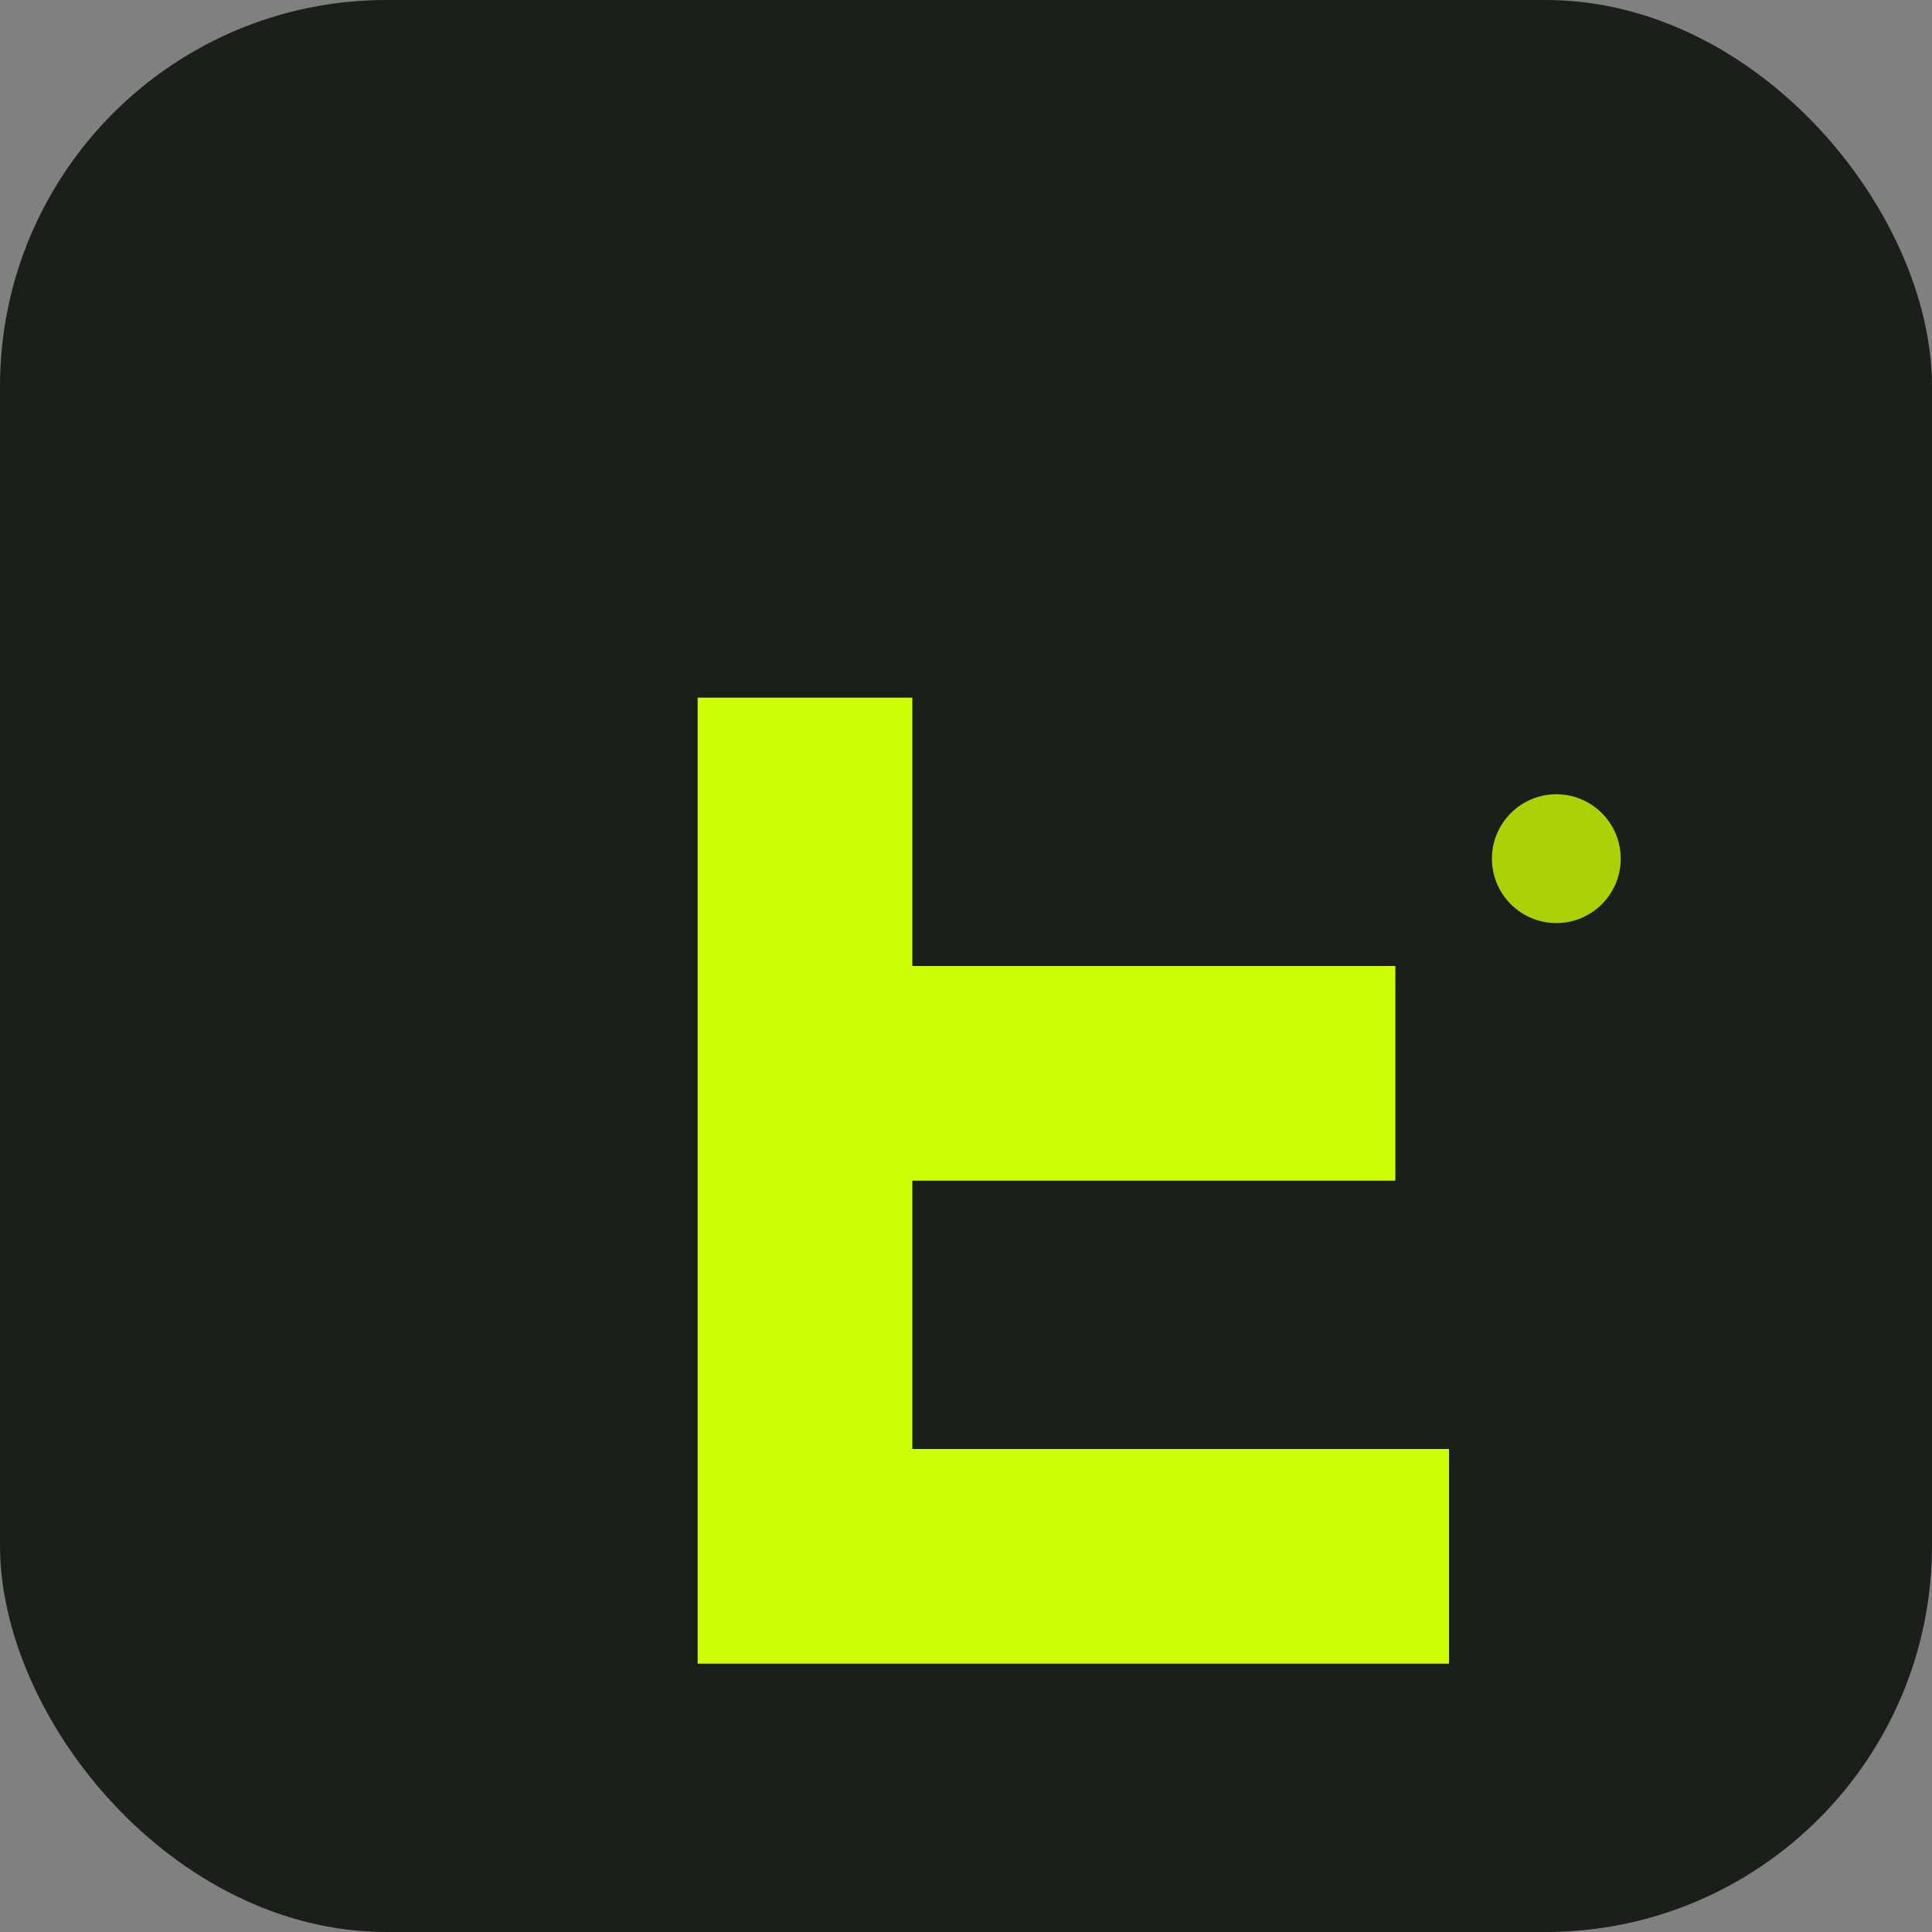 <svg width="180" height="180" viewBox="0 0 180 180" fill="none" xmlns="http://www.w3.org/2000/svg">
  <rect x="0" y="0" width="180" height="180" fill="#808080" stroke="none"/>
  <defs>
    <style>
      .bg { fill: #1a1f1a; }
      .accent { fill: #CFFF04; }
      @media (prefers-color-scheme: light) {
        .bg { fill: #ffffff; }
        .accent { fill: #1a1f1a; }
      }
    </style>
  </defs>
  <rect class="bg" width="180" height="180" rx="36" />
  <!-- Modern E letter - simplified for small sizes -->
  <g transform="translate(45, 45)">
    <!-- E shape -->
    <path class="accent" d="M20 20 L20 110 L90 110 L90 90 L40 90 L40 65 L85 65 L85 45 L40 45 L40 20 Z" fill-rule="evenodd" />
    <!-- Tech accent dot -->
    <circle class="accent" cx="100" cy="35" r="6" opacity="0.8" />
  </g>
</svg>
